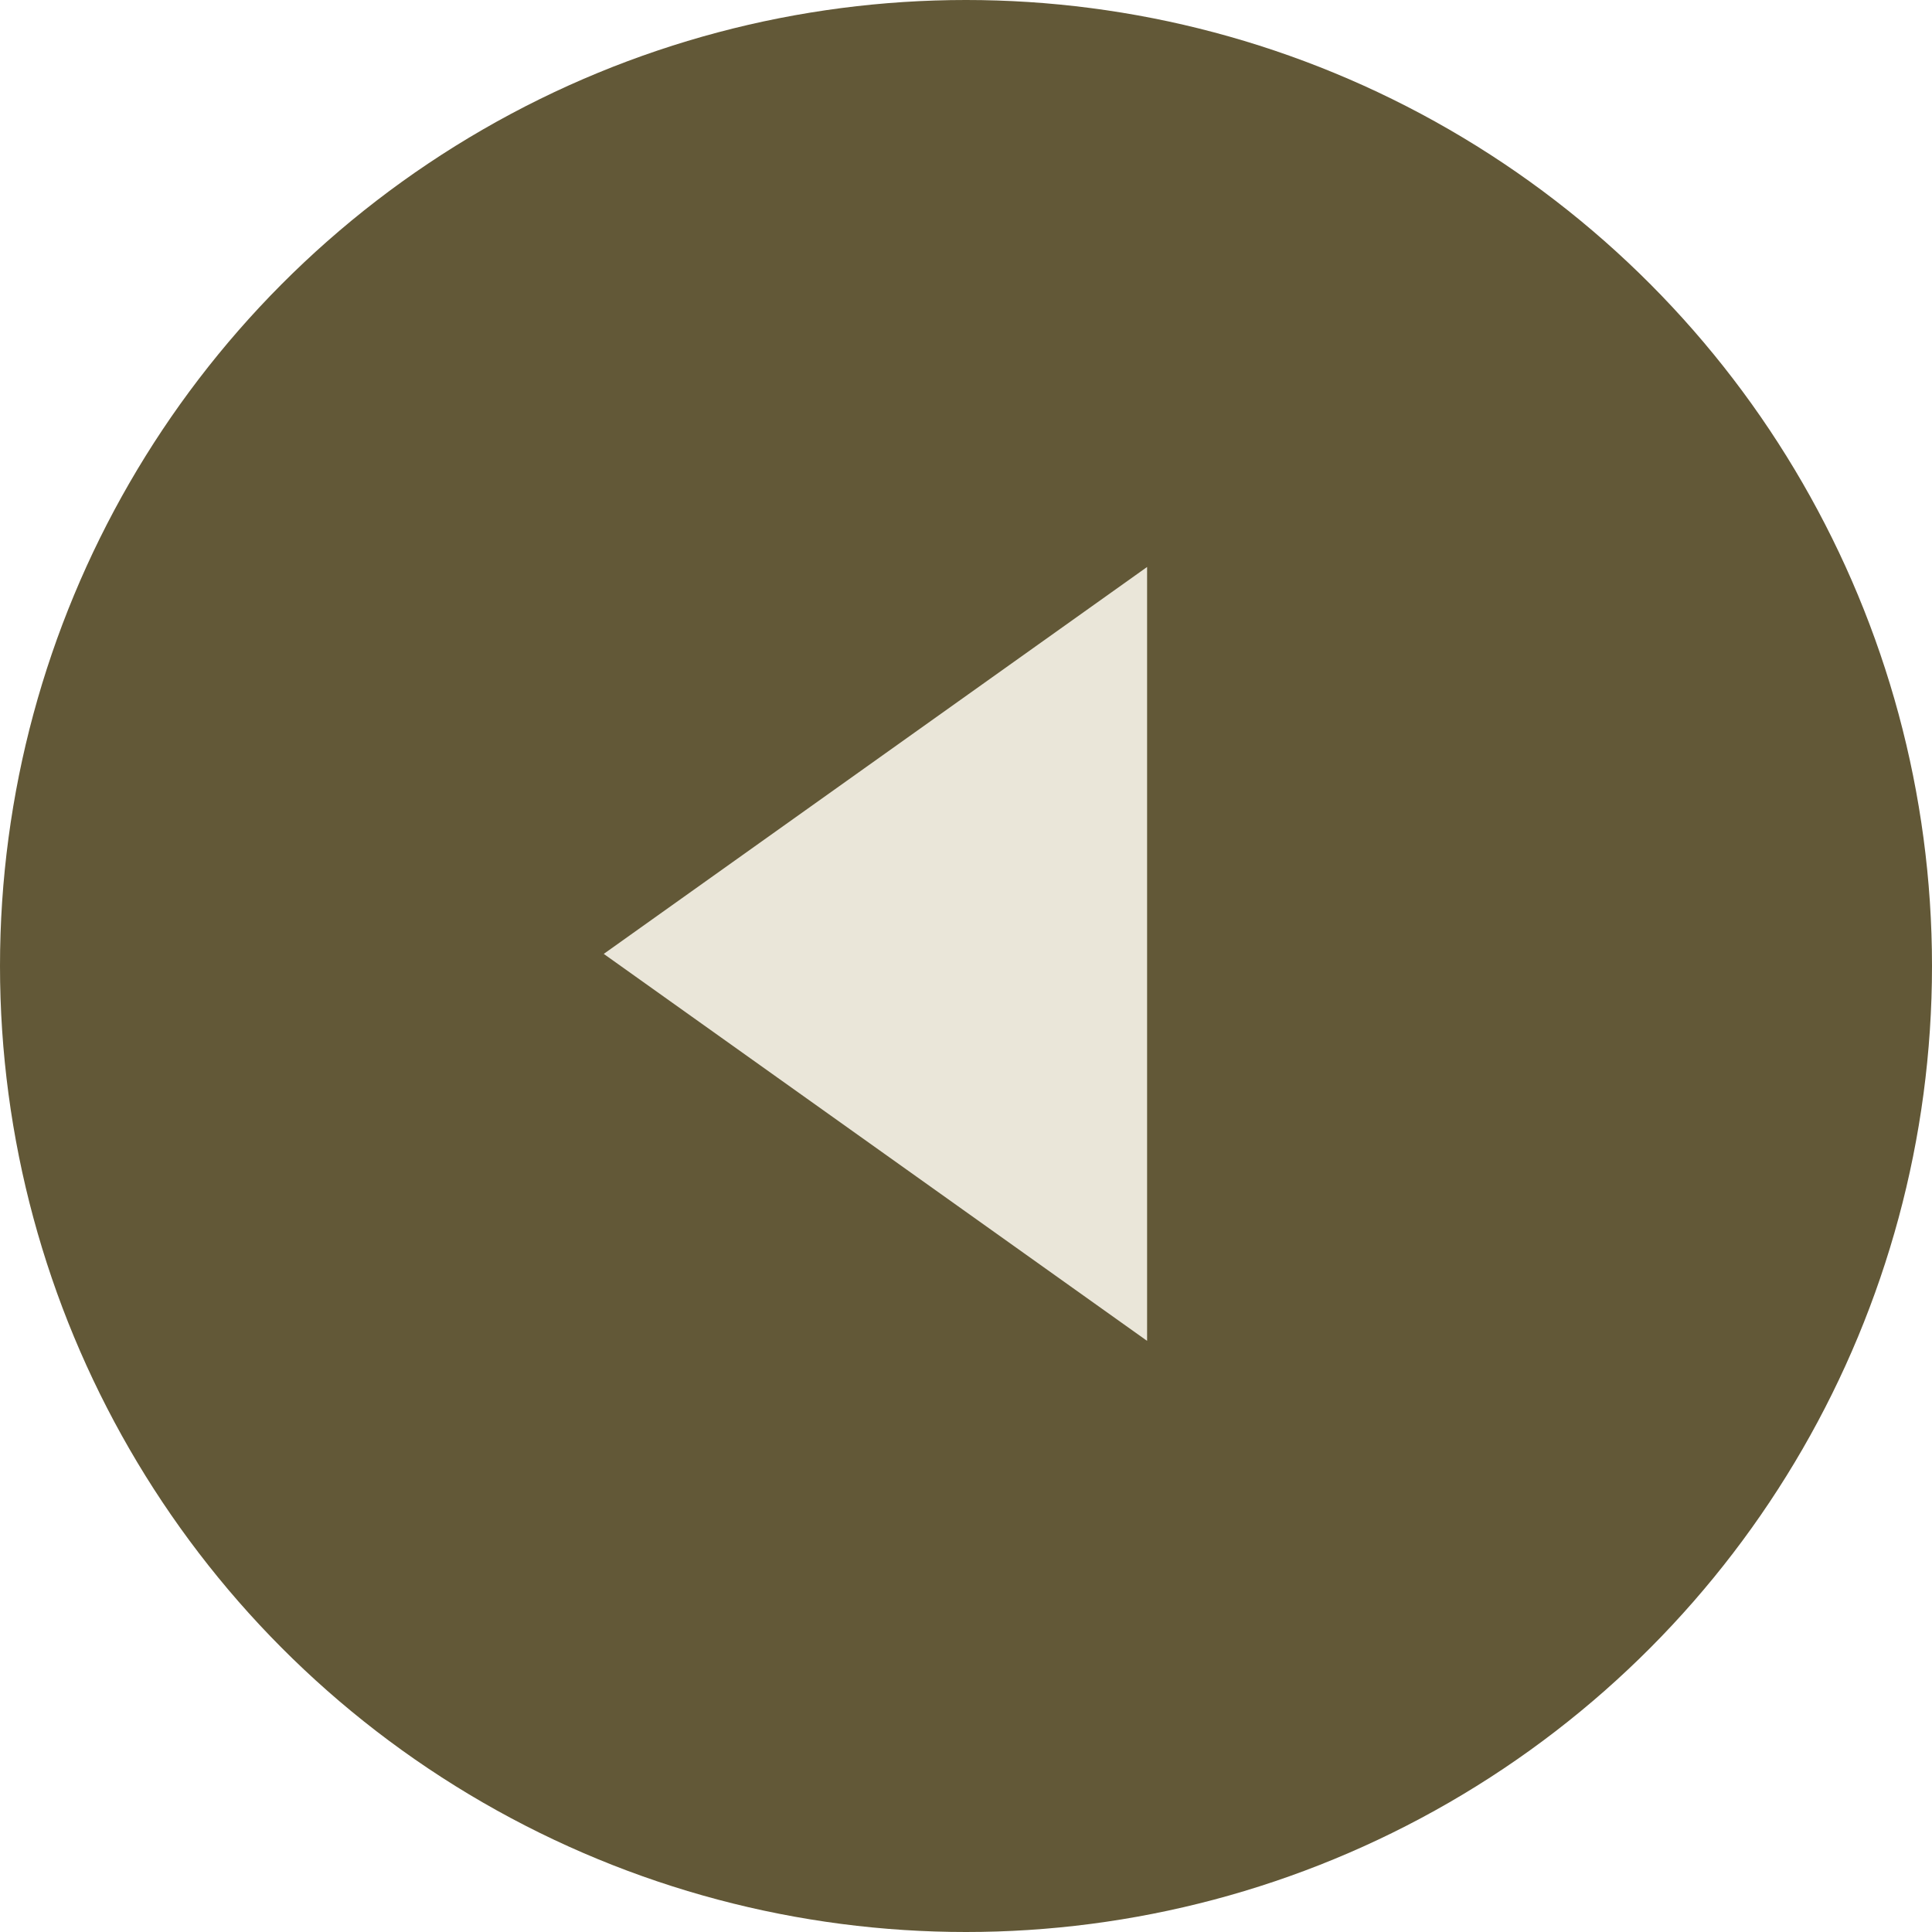 <?xml version="1.0" encoding="UTF-8"?> <svg xmlns="http://www.w3.org/2000/svg" width="30" height="30" viewBox="0 0 30 30" fill="none"><circle cx="15" cy="15" r="15" transform="matrix(-1 0 0 1 30 0)" fill="#625837"></circle><path d="M9.375 14.812L17.812 20.821L17.812 8.804L9.375 14.812Z" fill="#EAE6D9"></path></svg> 